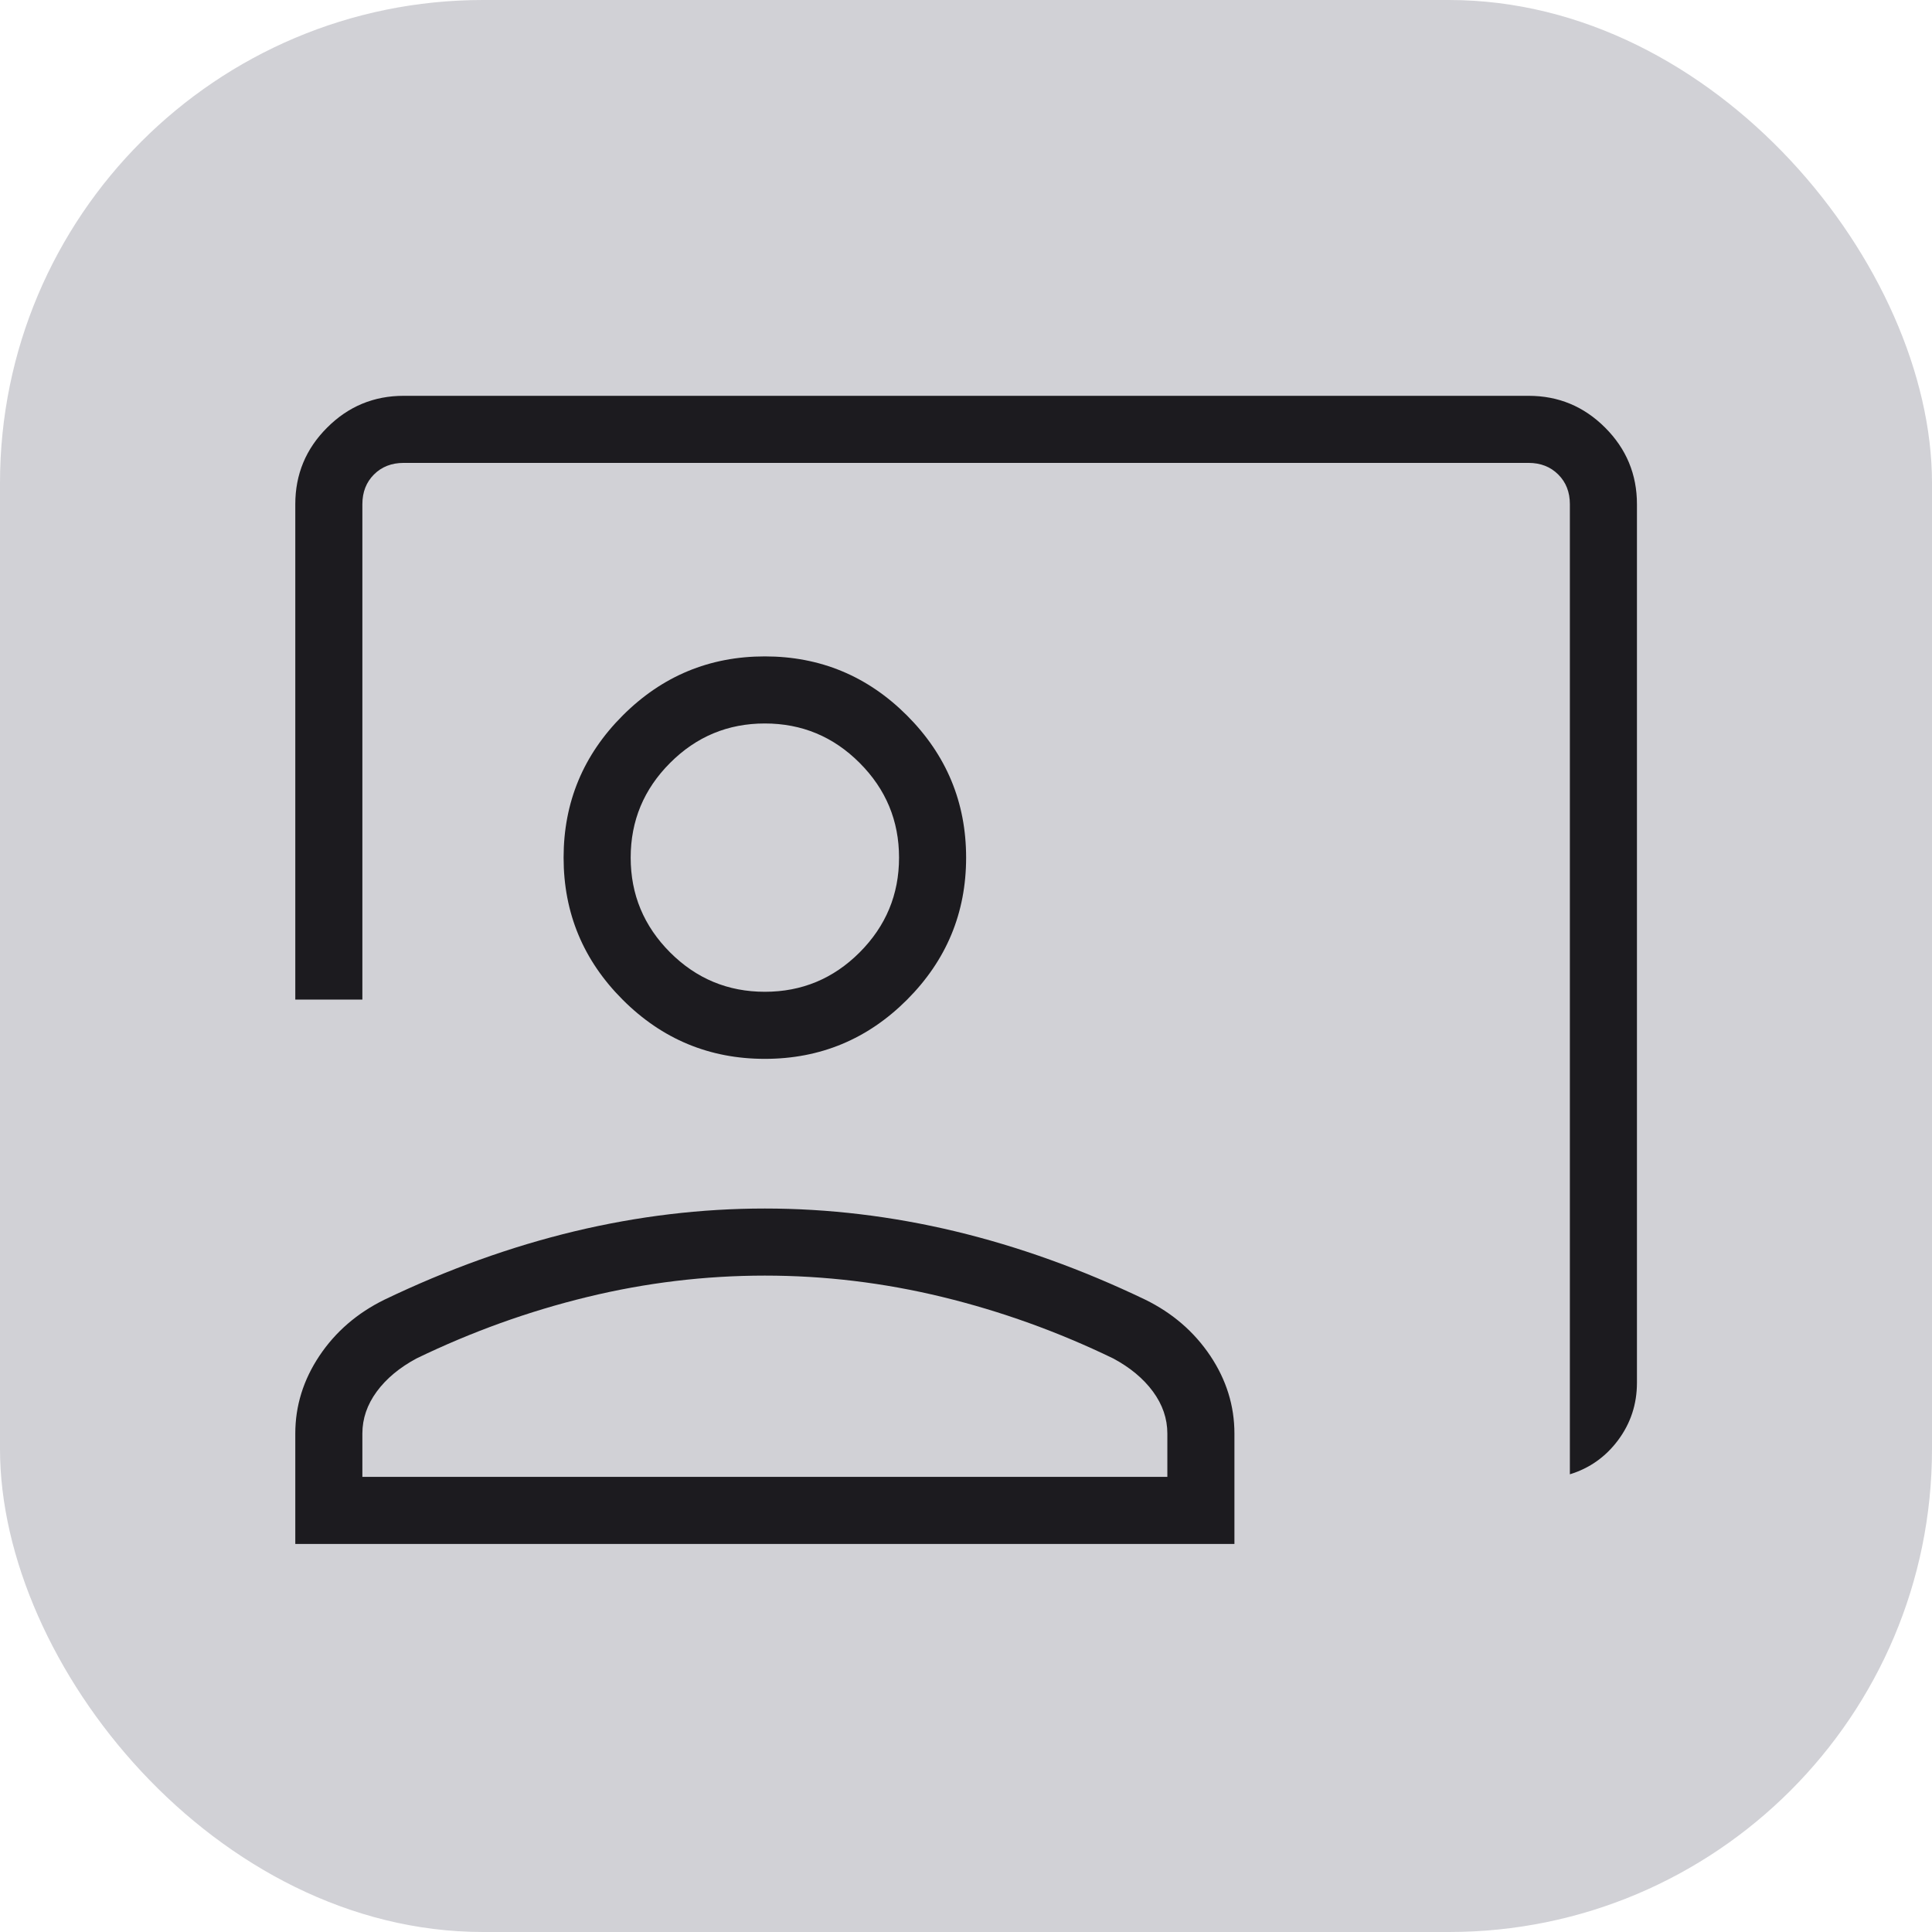 <?xml version="1.0" encoding="UTF-8"?>
<svg xmlns="http://www.w3.org/2000/svg" width="32" height="32" viewBox="0 0 32 32" fill="none">
  <rect width="32" height="32" rx="8" fill="#D1D1D6"></rect>
  <mask id="mask0_1429_42906" style="mask-type:alpha" maskUnits="userSpaceOnUse" x="2" y="2" width="28" height="28">
    <rect x="2.668" y="2.667" width="26.667" height="26.667" fill="#D9D9D9"></rect>
  </mask>
  <g mask="url(#mask0_1429_42906)">
    <path d="M26.002 24.419V8.351C26.002 8.151 25.938 7.987 25.809 7.859C25.681 7.731 25.517 7.667 25.318 7.667H6.686C6.486 7.667 6.322 7.731 6.194 7.859C6.066 7.987 6.002 8.151 6.002 8.351V16.556H4.891V8.351C4.891 7.857 5.066 7.434 5.418 7.083C5.769 6.731 6.192 6.556 6.686 6.556H25.318C25.812 6.556 26.234 6.731 26.586 7.083C26.937 7.434 27.113 7.857 27.113 8.351V22.902C27.113 23.257 27.009 23.573 26.802 23.852C26.595 24.13 26.328 24.319 26.002 24.419ZM12.668 17.538C11.752 17.538 10.967 17.212 10.314 16.559C9.661 15.906 9.335 15.122 9.335 14.205C9.335 13.288 9.661 12.504 10.314 11.851C10.967 11.198 11.752 10.872 12.668 10.872C13.585 10.872 14.37 11.198 15.023 11.851C15.675 12.504 16.002 13.288 16.002 14.205C16.002 15.122 15.675 15.906 15.023 16.559C14.37 17.212 13.585 17.538 12.668 17.538ZM12.668 16.427C13.28 16.427 13.803 16.21 14.238 15.775C14.673 15.339 14.891 14.816 14.891 14.205C14.891 13.594 14.673 13.071 14.238 12.636C13.803 12.2 13.28 11.983 12.668 11.983C12.057 11.983 11.534 12.2 11.099 12.636C10.664 13.071 10.446 13.594 10.446 14.205C10.446 14.816 10.664 15.339 11.099 15.775C11.534 16.21 12.057 16.427 12.668 16.427ZM4.891 25.573V23.744C4.891 23.285 5.024 22.856 5.291 22.456C5.558 22.057 5.918 21.747 6.369 21.526C7.418 21.023 8.467 20.646 9.517 20.394C10.567 20.143 11.617 20.017 12.668 20.017C13.72 20.017 14.77 20.143 15.82 20.394C16.87 20.646 17.919 21.023 18.968 21.526C19.419 21.747 19.778 22.057 20.046 22.456C20.313 22.856 20.446 23.285 20.446 23.744V25.573H4.891ZM6.002 24.462H19.335V23.744C19.335 23.497 19.256 23.266 19.097 23.049C18.938 22.833 18.718 22.65 18.438 22.5C17.523 22.057 16.58 21.718 15.609 21.482C14.638 21.246 13.658 21.128 12.668 21.128C11.679 21.128 10.699 21.246 9.728 21.482C8.757 21.718 7.814 22.057 6.899 22.5C6.619 22.65 6.399 22.833 6.24 23.049C6.081 23.266 6.002 23.497 6.002 23.744V24.462Z" fill="#1C1B1F"></path>
  </g>
</svg>
